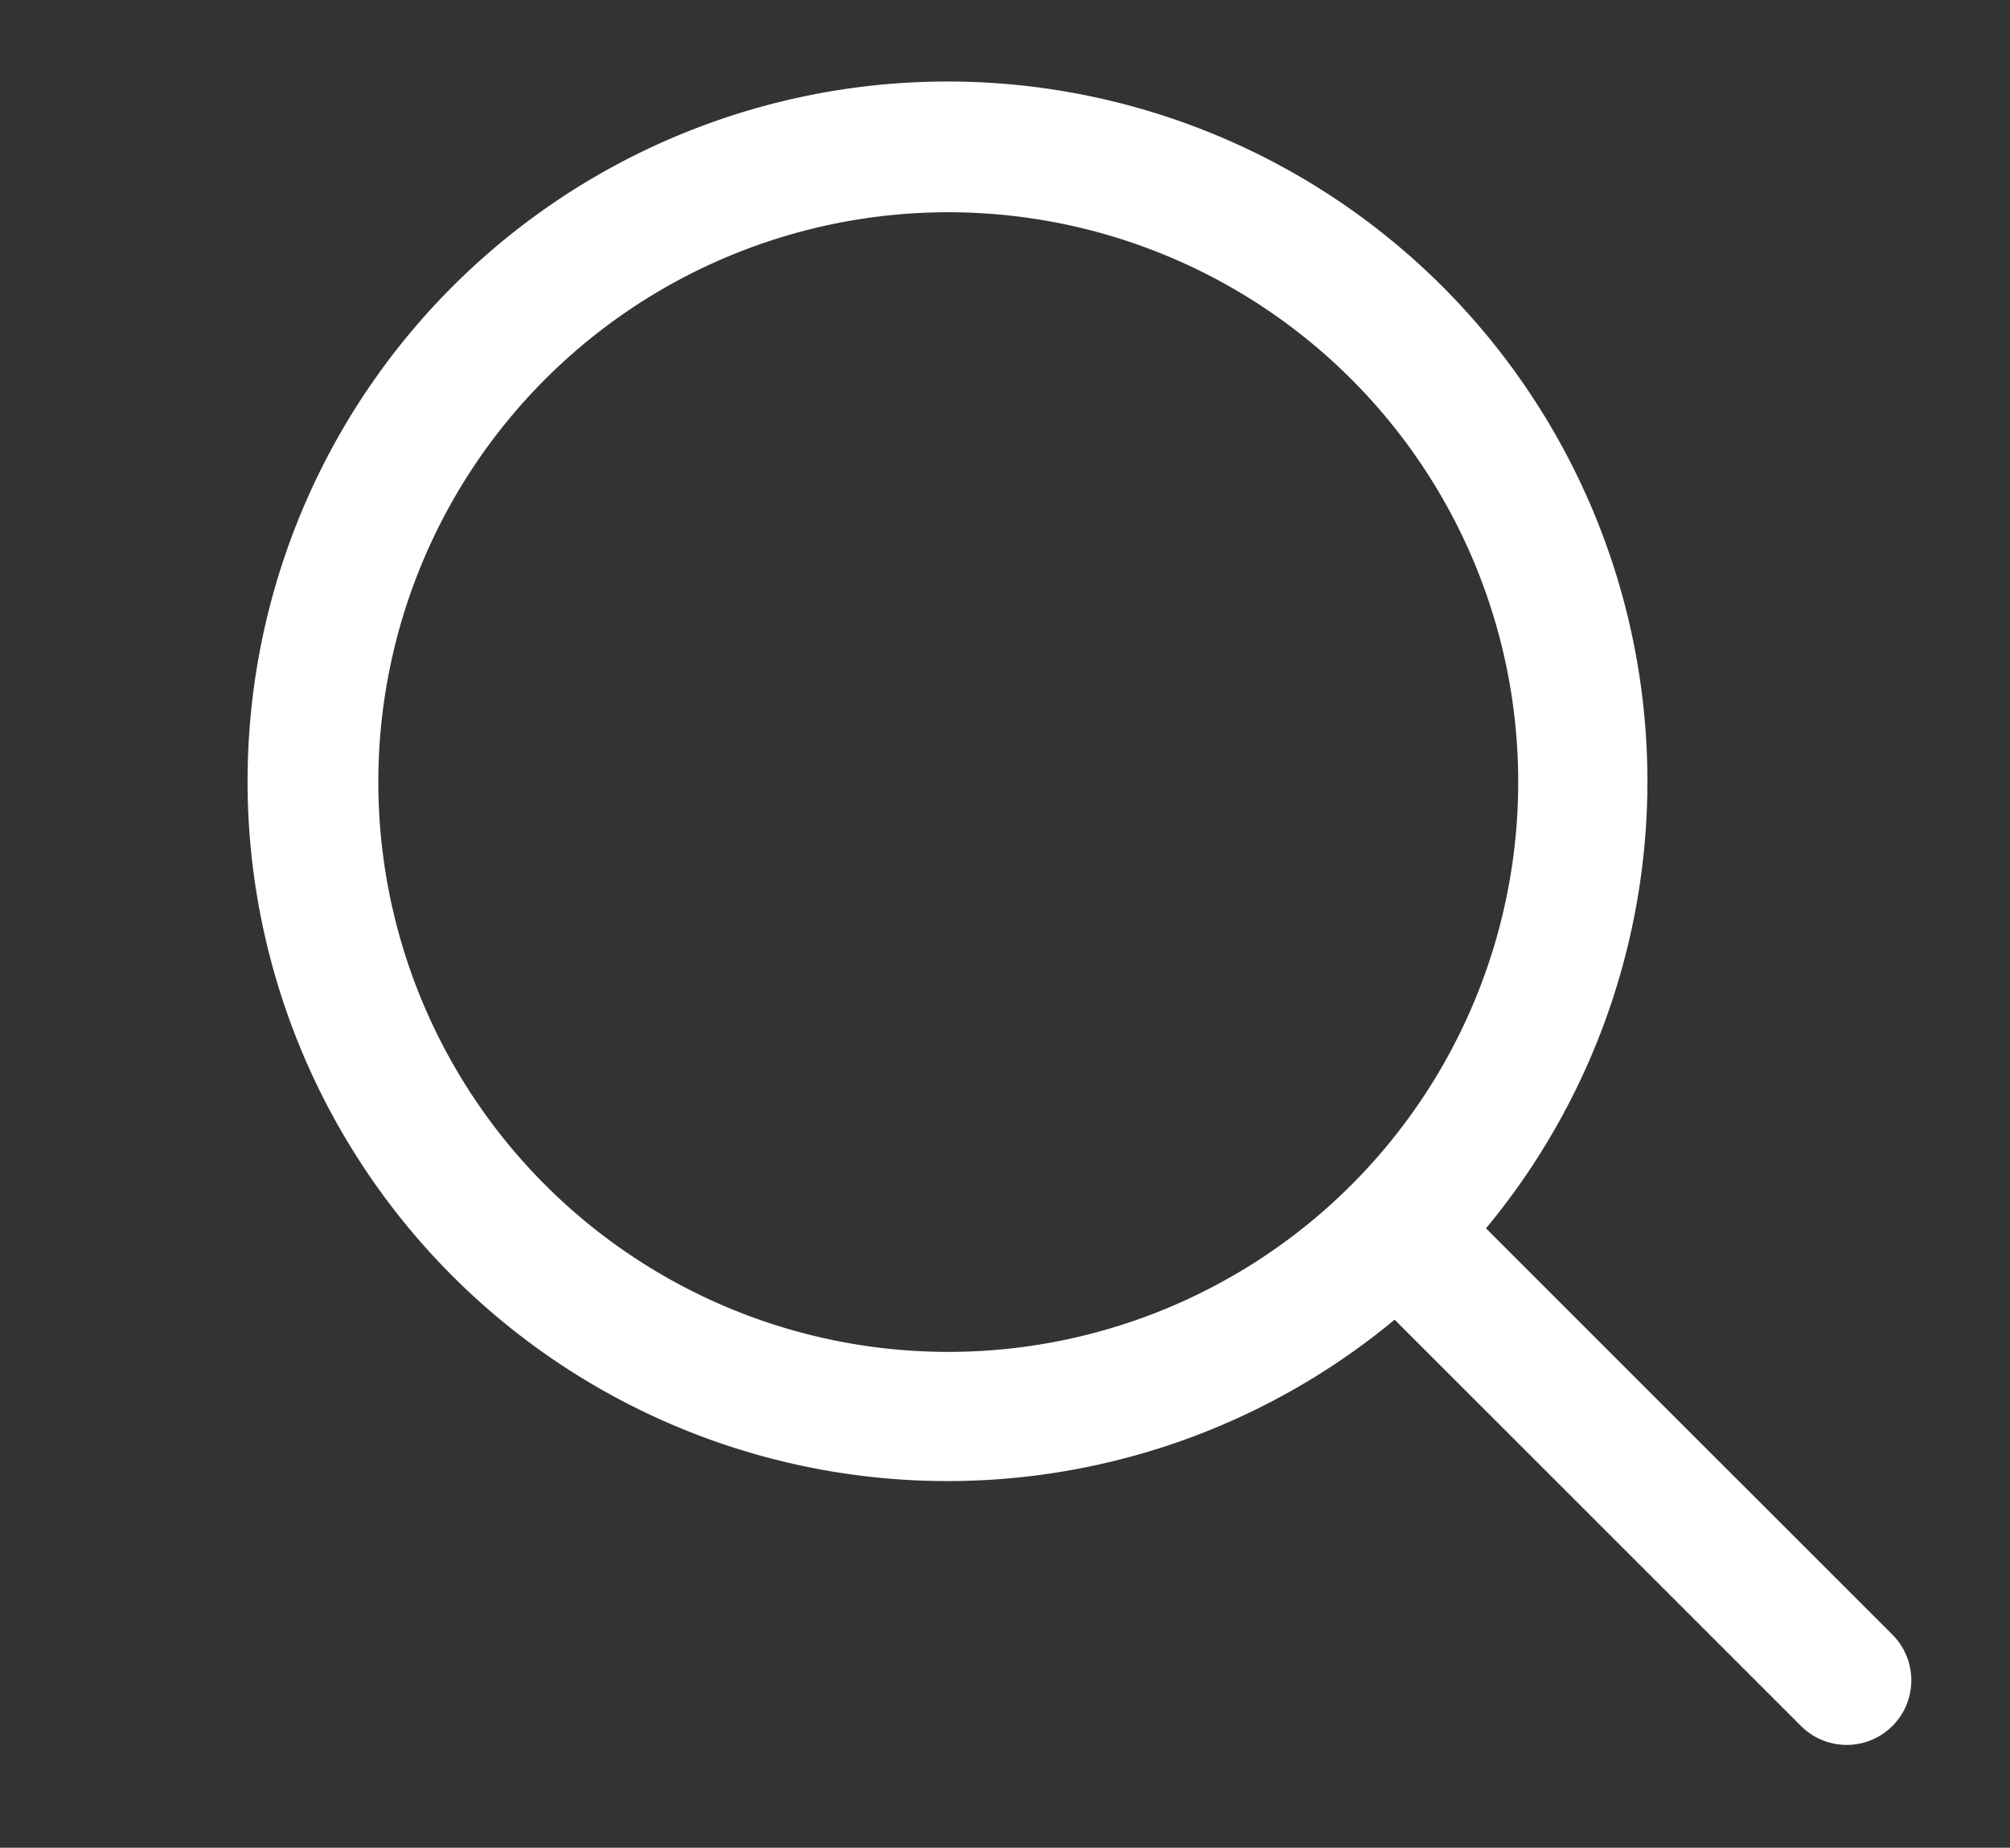 <svg xmlns="http://www.w3.org/2000/svg" xmlns:xlink="http://www.w3.org/1999/xlink" width="24.2" height="22.251" viewBox="0 0 24.2 22.251">
  <rect x="0" y="0" width="24.2" height="22.251" fill="#333333" stroke="none"/>
  <defs>
    <clipPath id="clip-path">
      <rect id="Rectangle_2" data-name="Rectangle 2" width="24.2" height="22.251" transform="translate(-3 -1)" fill="none"/>
    </clipPath>
  </defs>
  <g id="Search" transform="translate(-879 -462)">
    <g id="Group_3" data-name="Group 3" transform="translate(882 463)">
      <g id="Group_2" data-name="Group 2" clip-path="url(#clip-path)">
        <path id="Path_4" data-name="Path 4" d="M901.772,481.673l-4.881-4.881a8.427,8.427,0,1,0-1.1,1.1l4.881,4.881a.778.778,0,1,0,1.1-1.1Zm-18.217-10.255a6.862,6.862,0,1,1,6.862,6.862A6.862,6.862,0,0,1,883.555,471.418Zm0,0" transform="translate(-882 -463)" fill="#fff"/>
      </g>
    </g>
  </g>
</svg>
